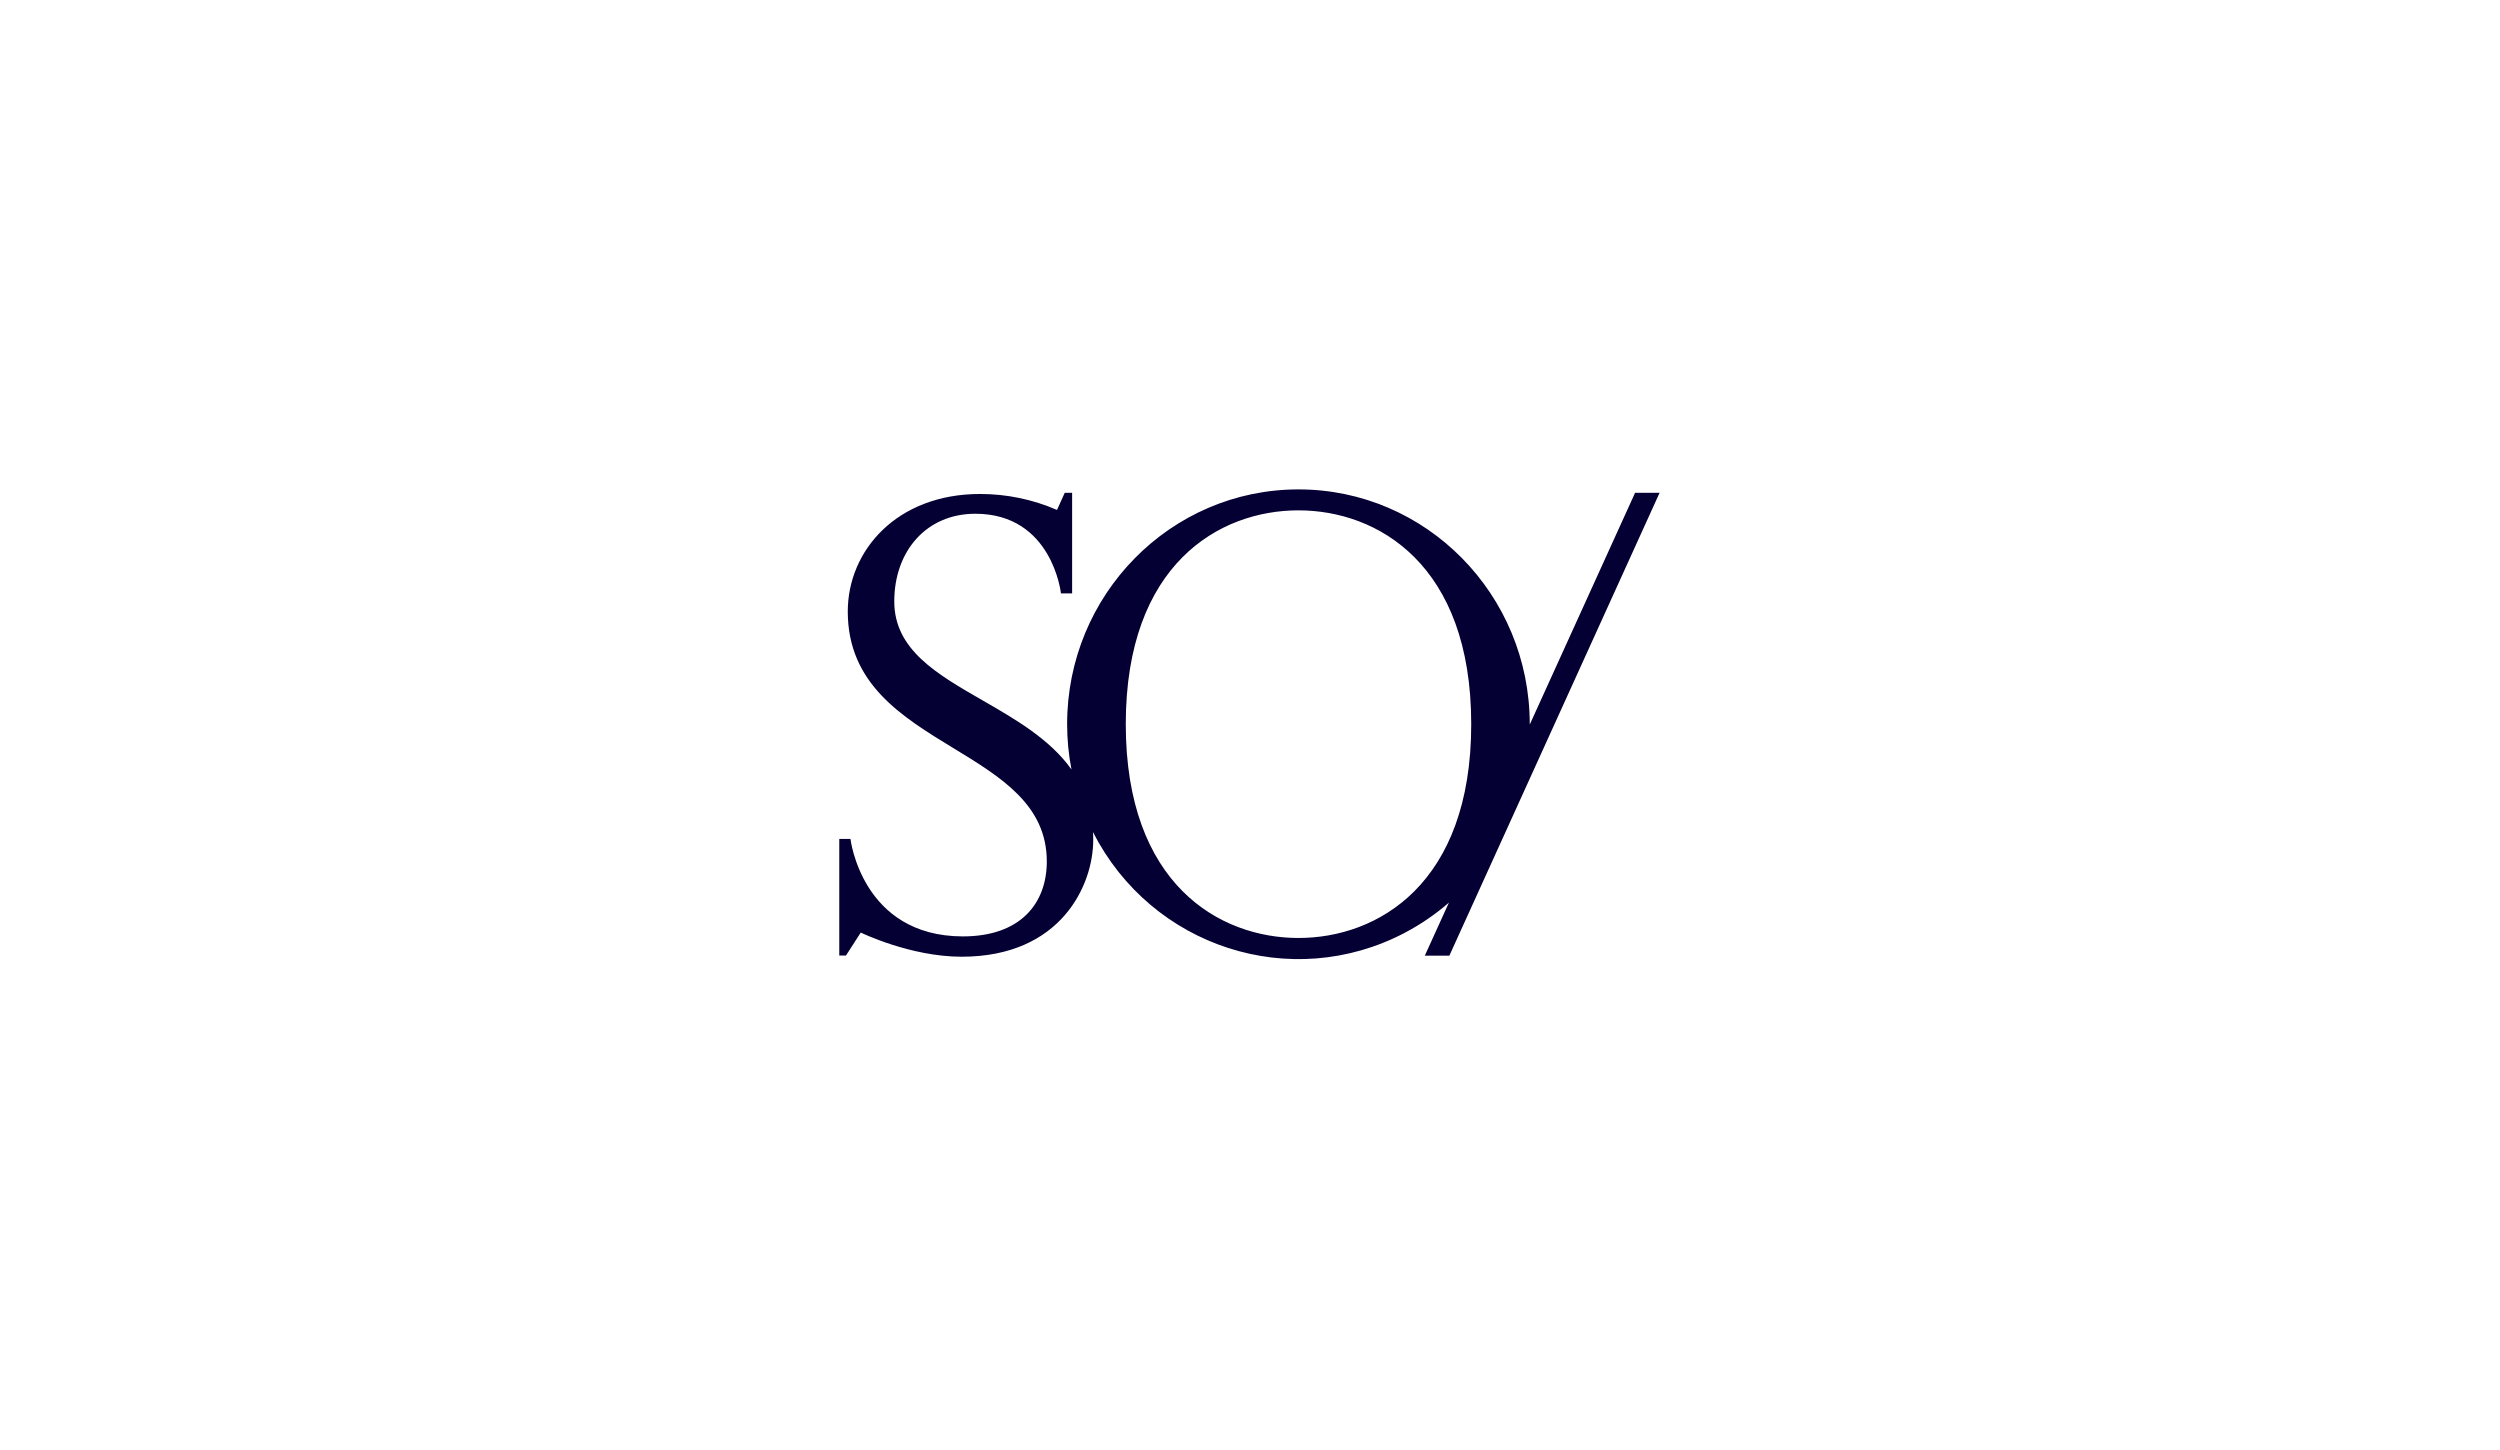 <svg width="100" height="58" viewBox="0 0 100 58" fill="none" xmlns="http://www.w3.org/2000/svg">
<path fill-rule="evenodd" clip-rule="evenodd" d="M61.19 28.983L65.404 19.711H66.384L57.974 38.227H56.992L57.957 36.104C57.415 36.575 56.821 36.981 56.187 37.314C51.647 39.696 46.065 37.892 43.719 33.284C43.729 33.388 43.729 33.493 43.729 33.601C43.729 35.404 42.442 38.269 38.463 38.269C36.409 38.269 34.43 37.302 34.43 37.302L33.839 38.221H33.571V33.557H34.019C34.019 33.557 34.472 37.453 38.515 37.456C40.831 37.456 41.872 36.125 41.872 34.459C41.872 32.2 40.042 31.086 38.137 29.926C36.068 28.666 33.911 27.352 33.911 24.459C33.911 22.022 35.874 19.759 39.201 19.759C40.259 19.758 41.307 19.975 42.281 20.398L42.59 19.711H42.885V23.735H42.438C42.438 23.735 42.096 20.55 39.012 20.55C37.057 20.55 35.771 22.042 35.771 24.058C35.771 25.983 37.469 26.96 39.296 28.011C40.611 28.768 41.994 29.563 42.859 30.778C42.743 30.182 42.685 29.576 42.685 28.968C42.684 23.781 46.827 19.576 51.937 19.576C57.047 19.575 61.189 23.78 61.19 28.966V28.983ZM45.031 28.966C45.031 35.37 48.778 37.519 51.937 37.519C55.102 37.519 58.849 35.37 58.849 28.966C58.849 22.563 55.096 20.414 51.937 20.414C48.778 20.414 45.031 22.563 45.031 28.966Z" fill="#050033"/>
</svg>
